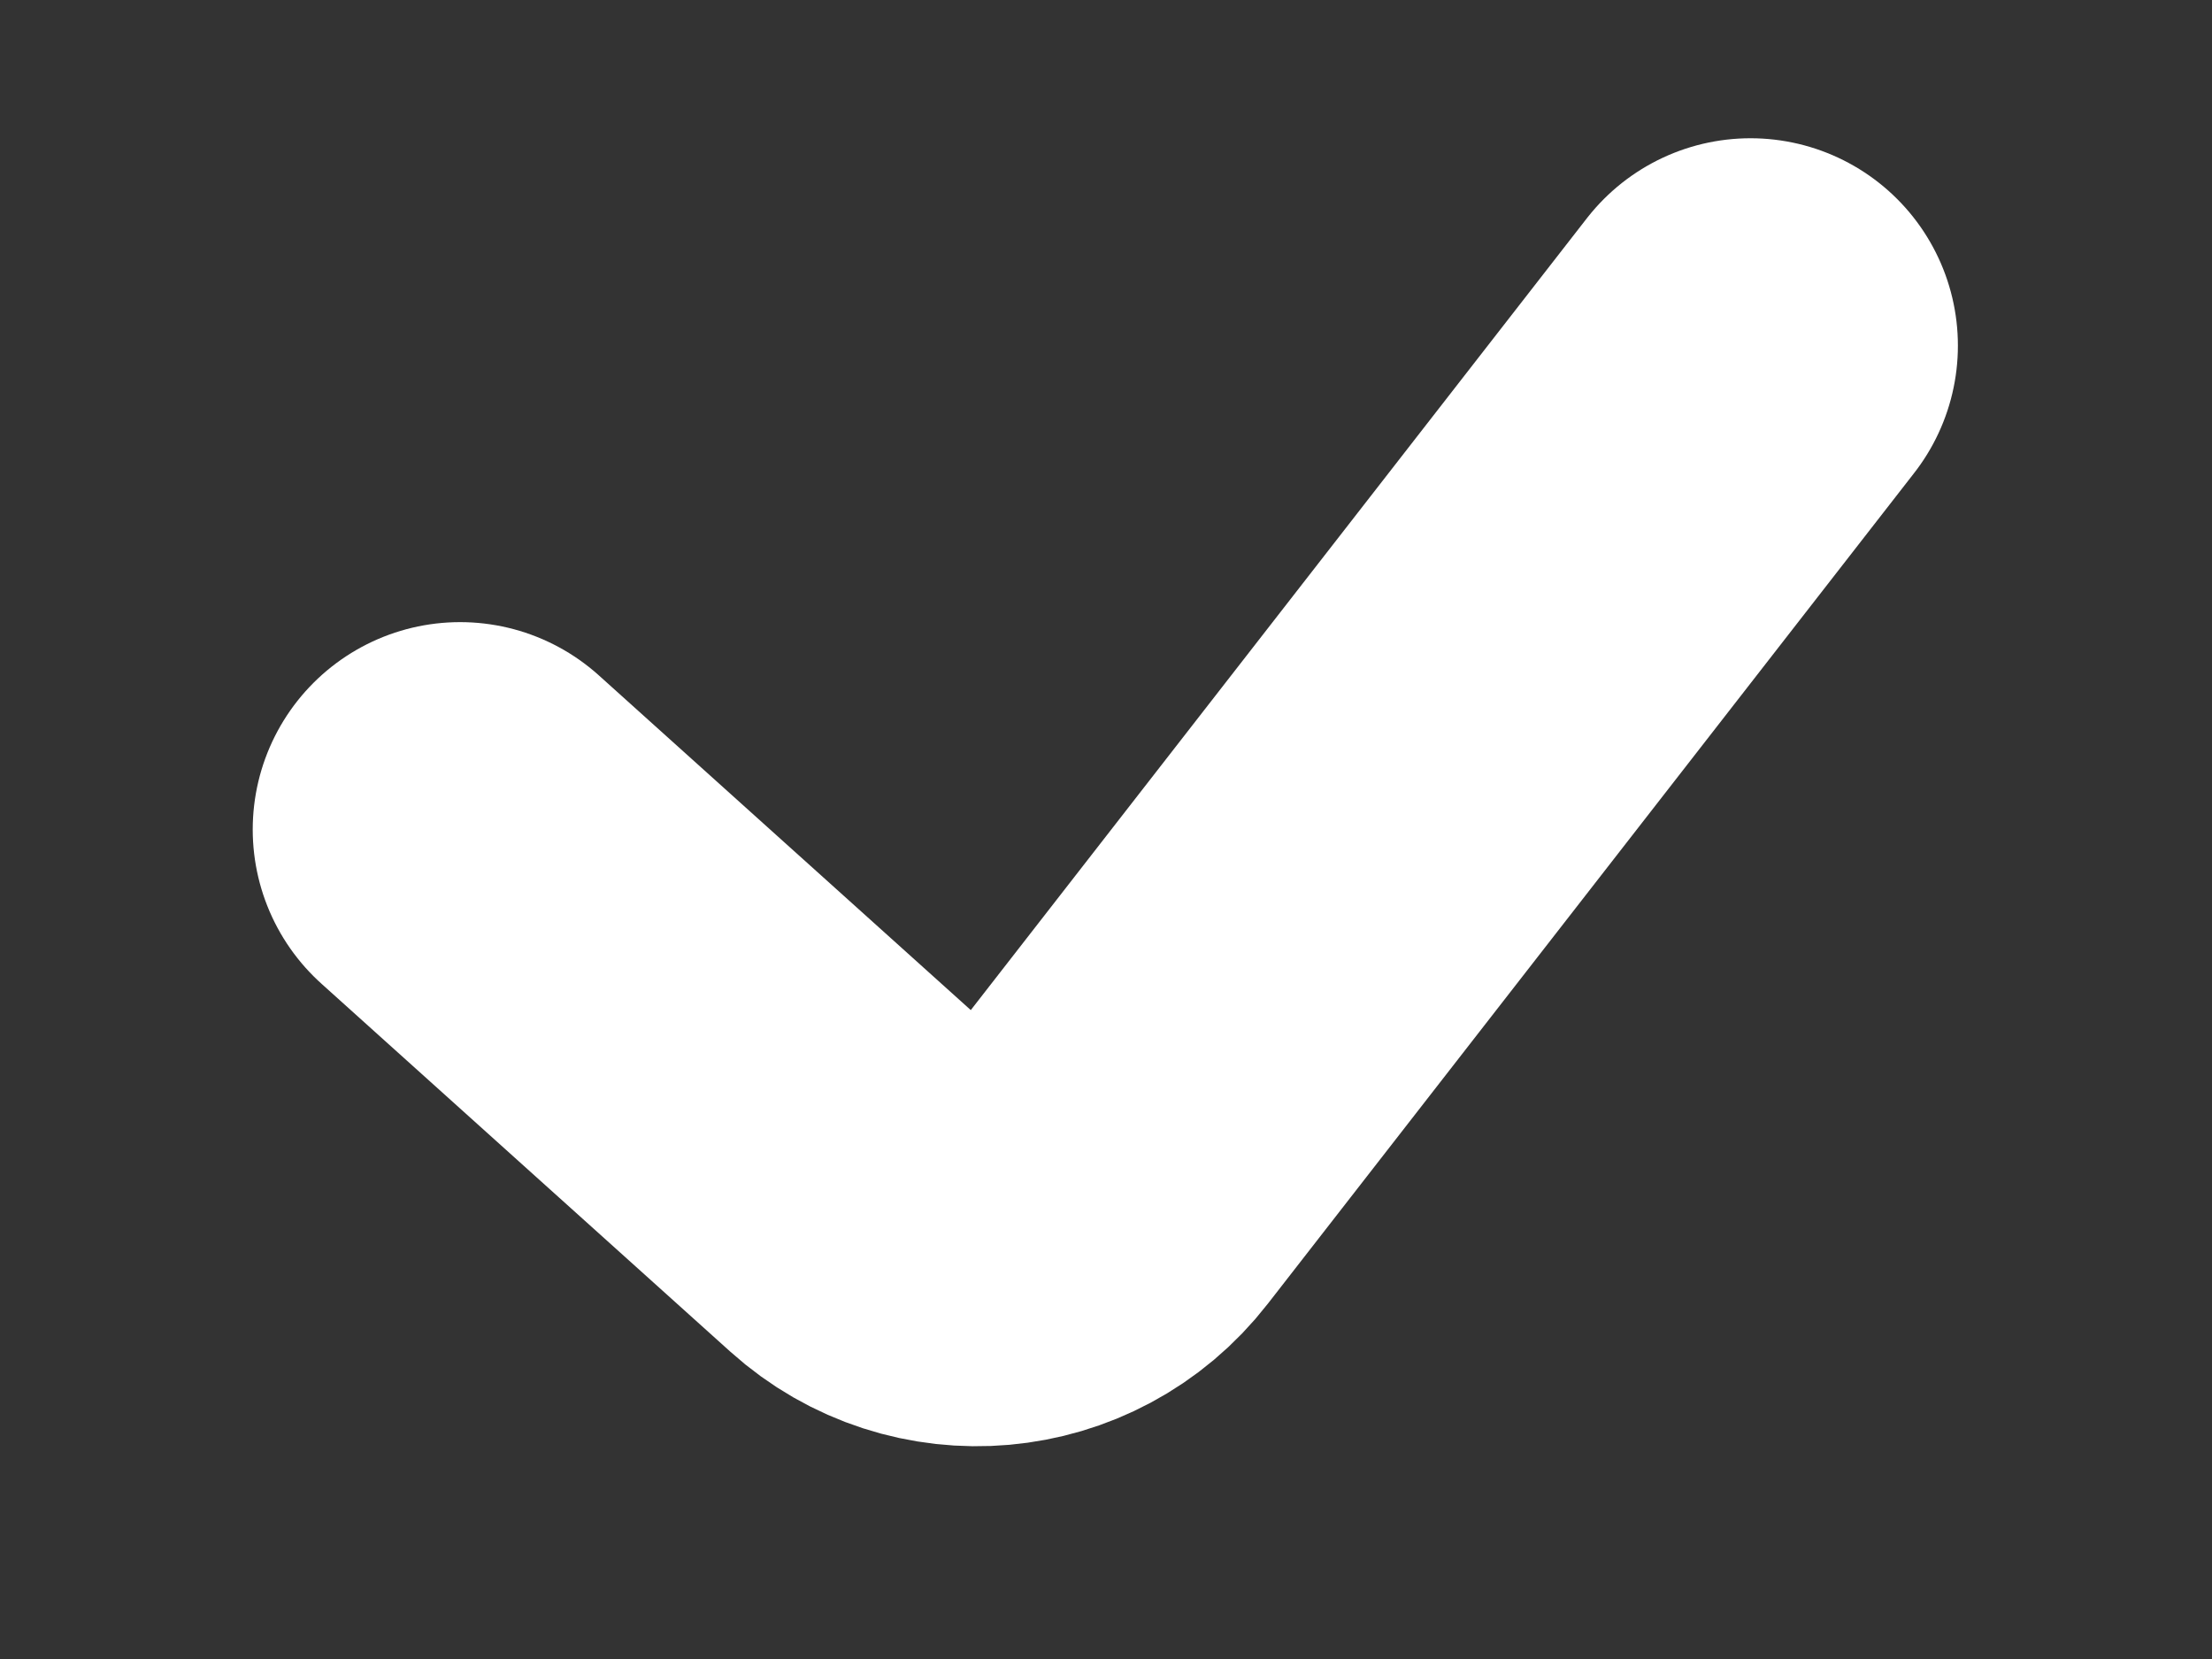 <svg width="8" height="6" viewBox="0 0 8 6" fill="none" xmlns="http://www.w3.org/2000/svg">
<rect x="0" y="0" width="8" height="6" fill="#333333" stroke="none"/>
<path d="M1.664 3L3.143 4.331C3.394 4.557 3.785 4.523 3.993 4.255L6.331 1.25" stroke="white" stroke-width="1.5" stroke-linecap="round" stroke-linejoin="round"/>
</svg>
